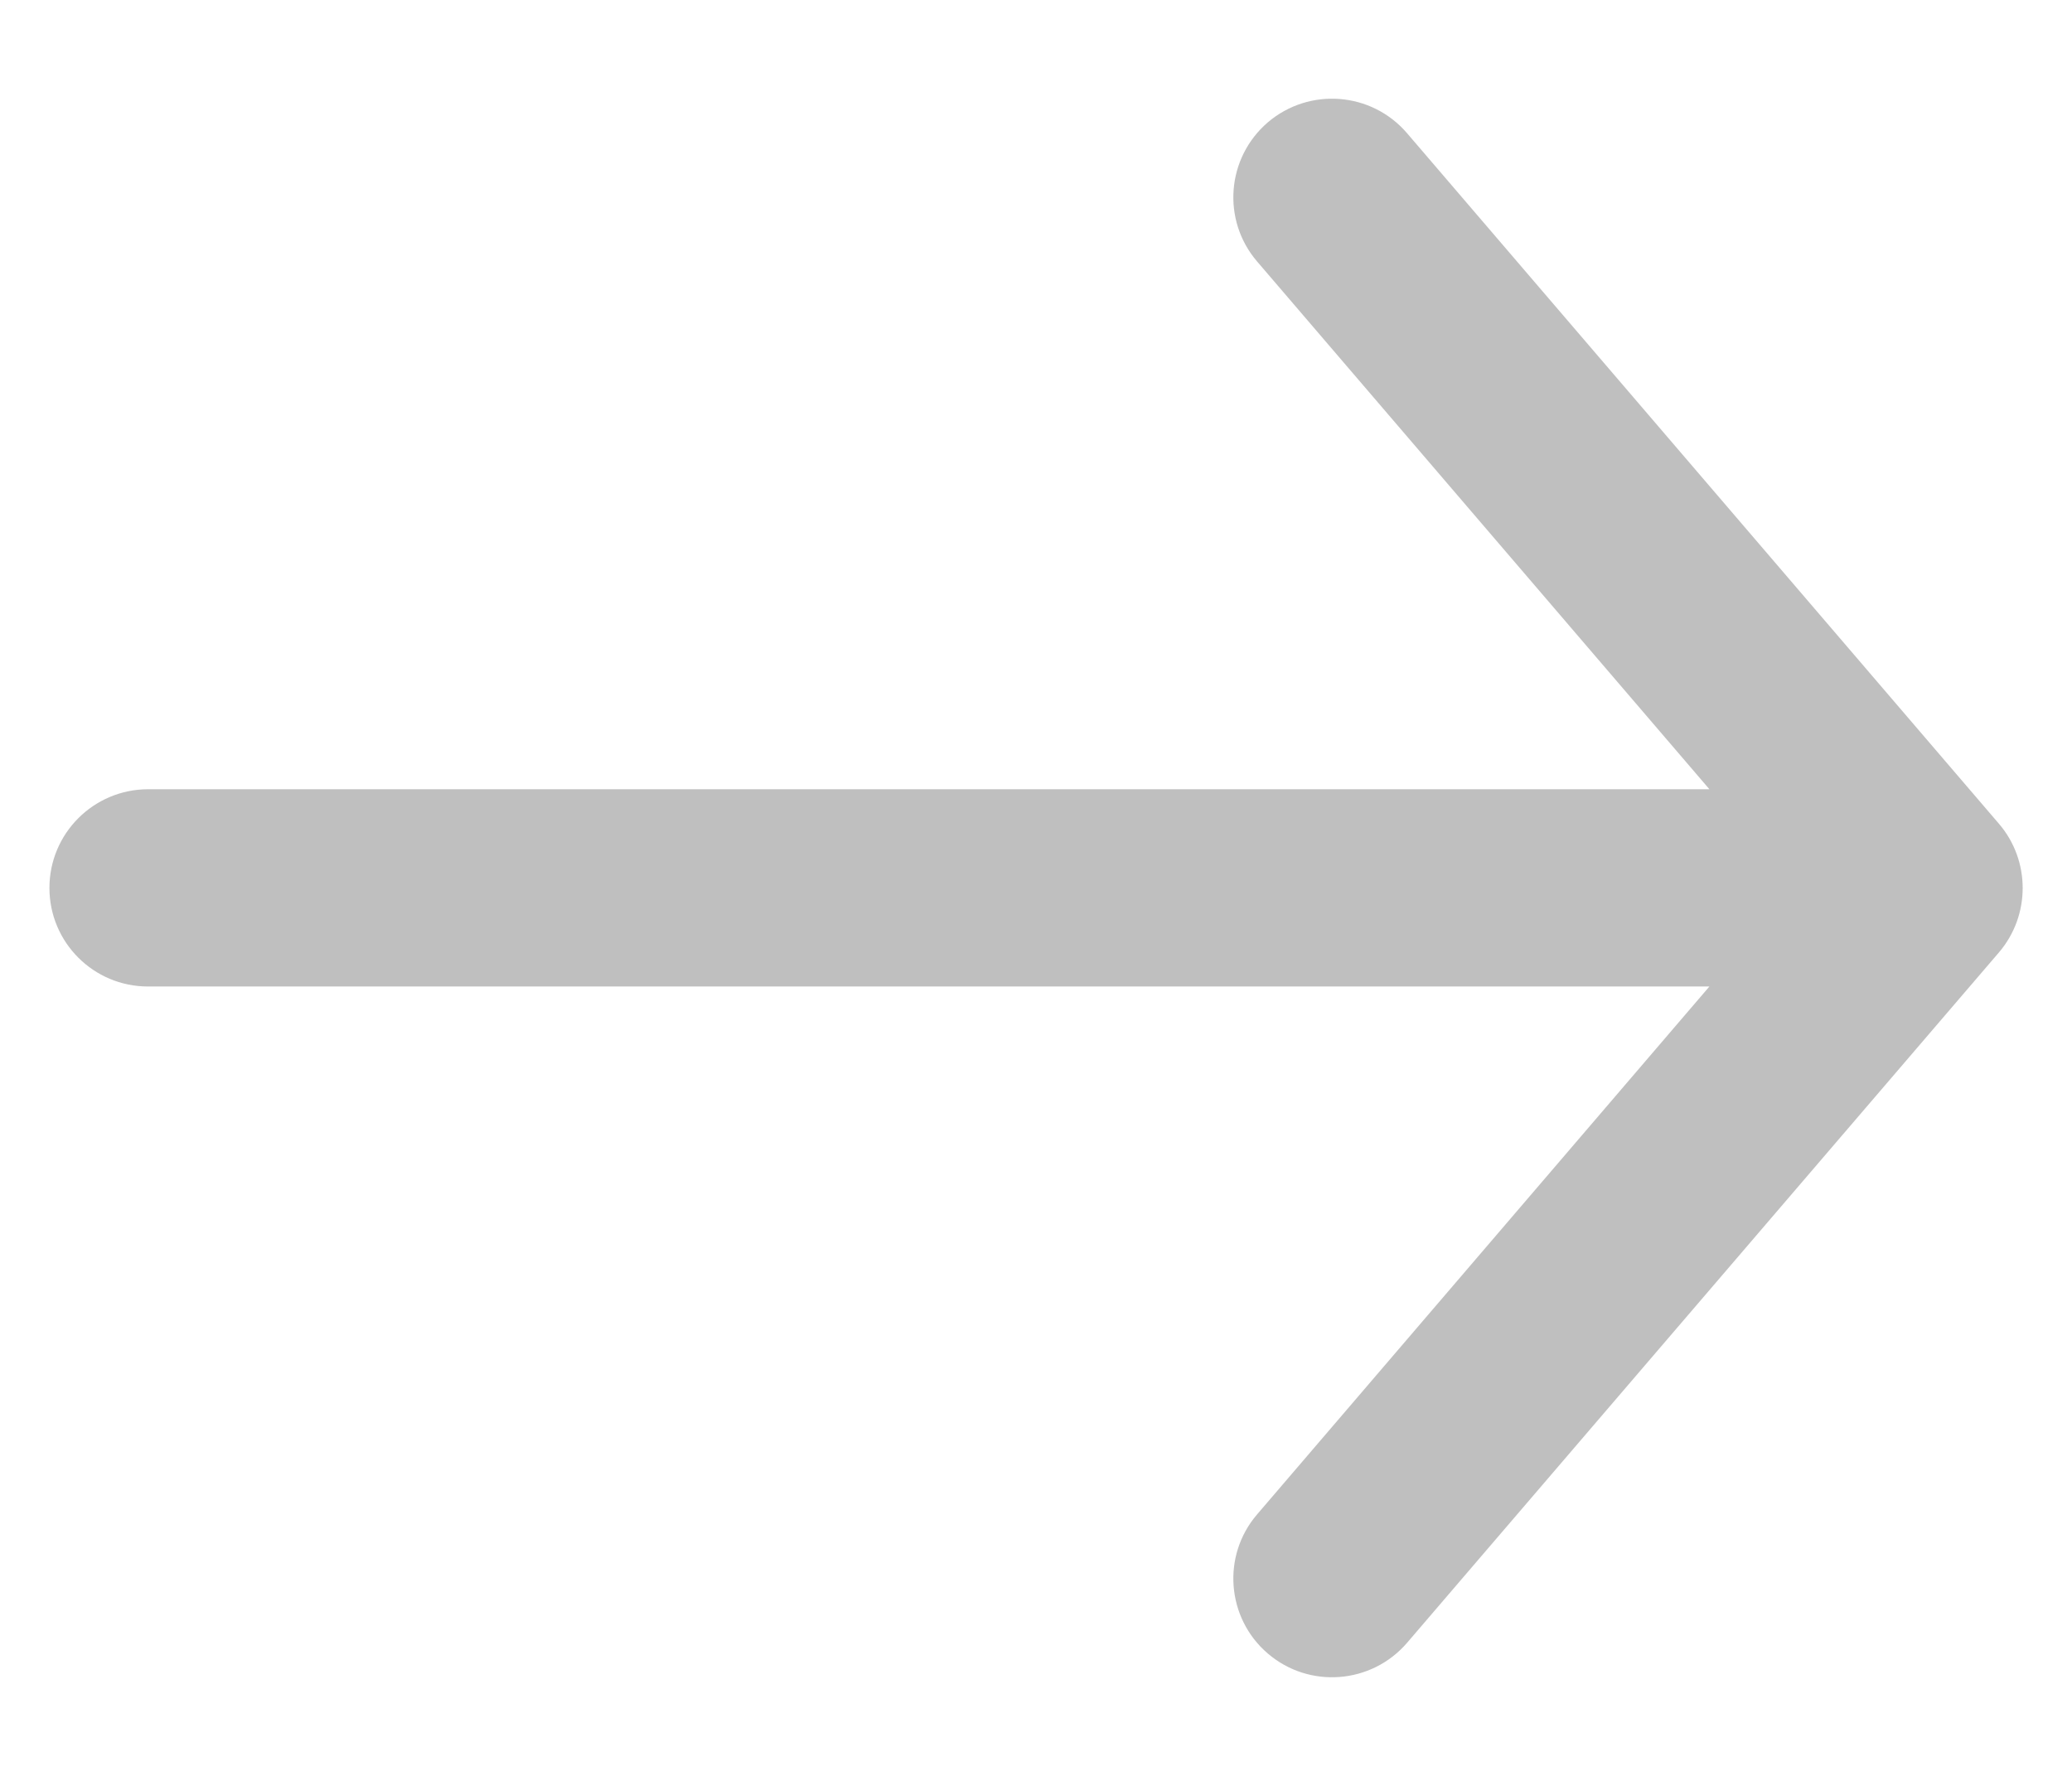 <svg width="14" height="12" viewBox="0 0 14 12" fill="none" xmlns="http://www.w3.org/2000/svg">
<path d="M9.507 11.101C9.267 11.38 8.846 11.413 8.566 11.173C8.287 10.934 8.254 10.512 8.494 10.233L11.55 6.666L1 6.666C0.632 6.666 0.334 6.368 0.334 6C0.334 5.632 0.632 5.334 1 5.333L11.55 5.333L8.494 1.767C8.254 1.487 8.287 1.067 8.566 0.827C8.846 0.588 9.267 0.62 9.507 0.9L13.507 5.567C13.72 5.816 13.72 6.185 13.507 6.435L9.507 11.101Z" fill="#BFBFBF"/>
</svg>
